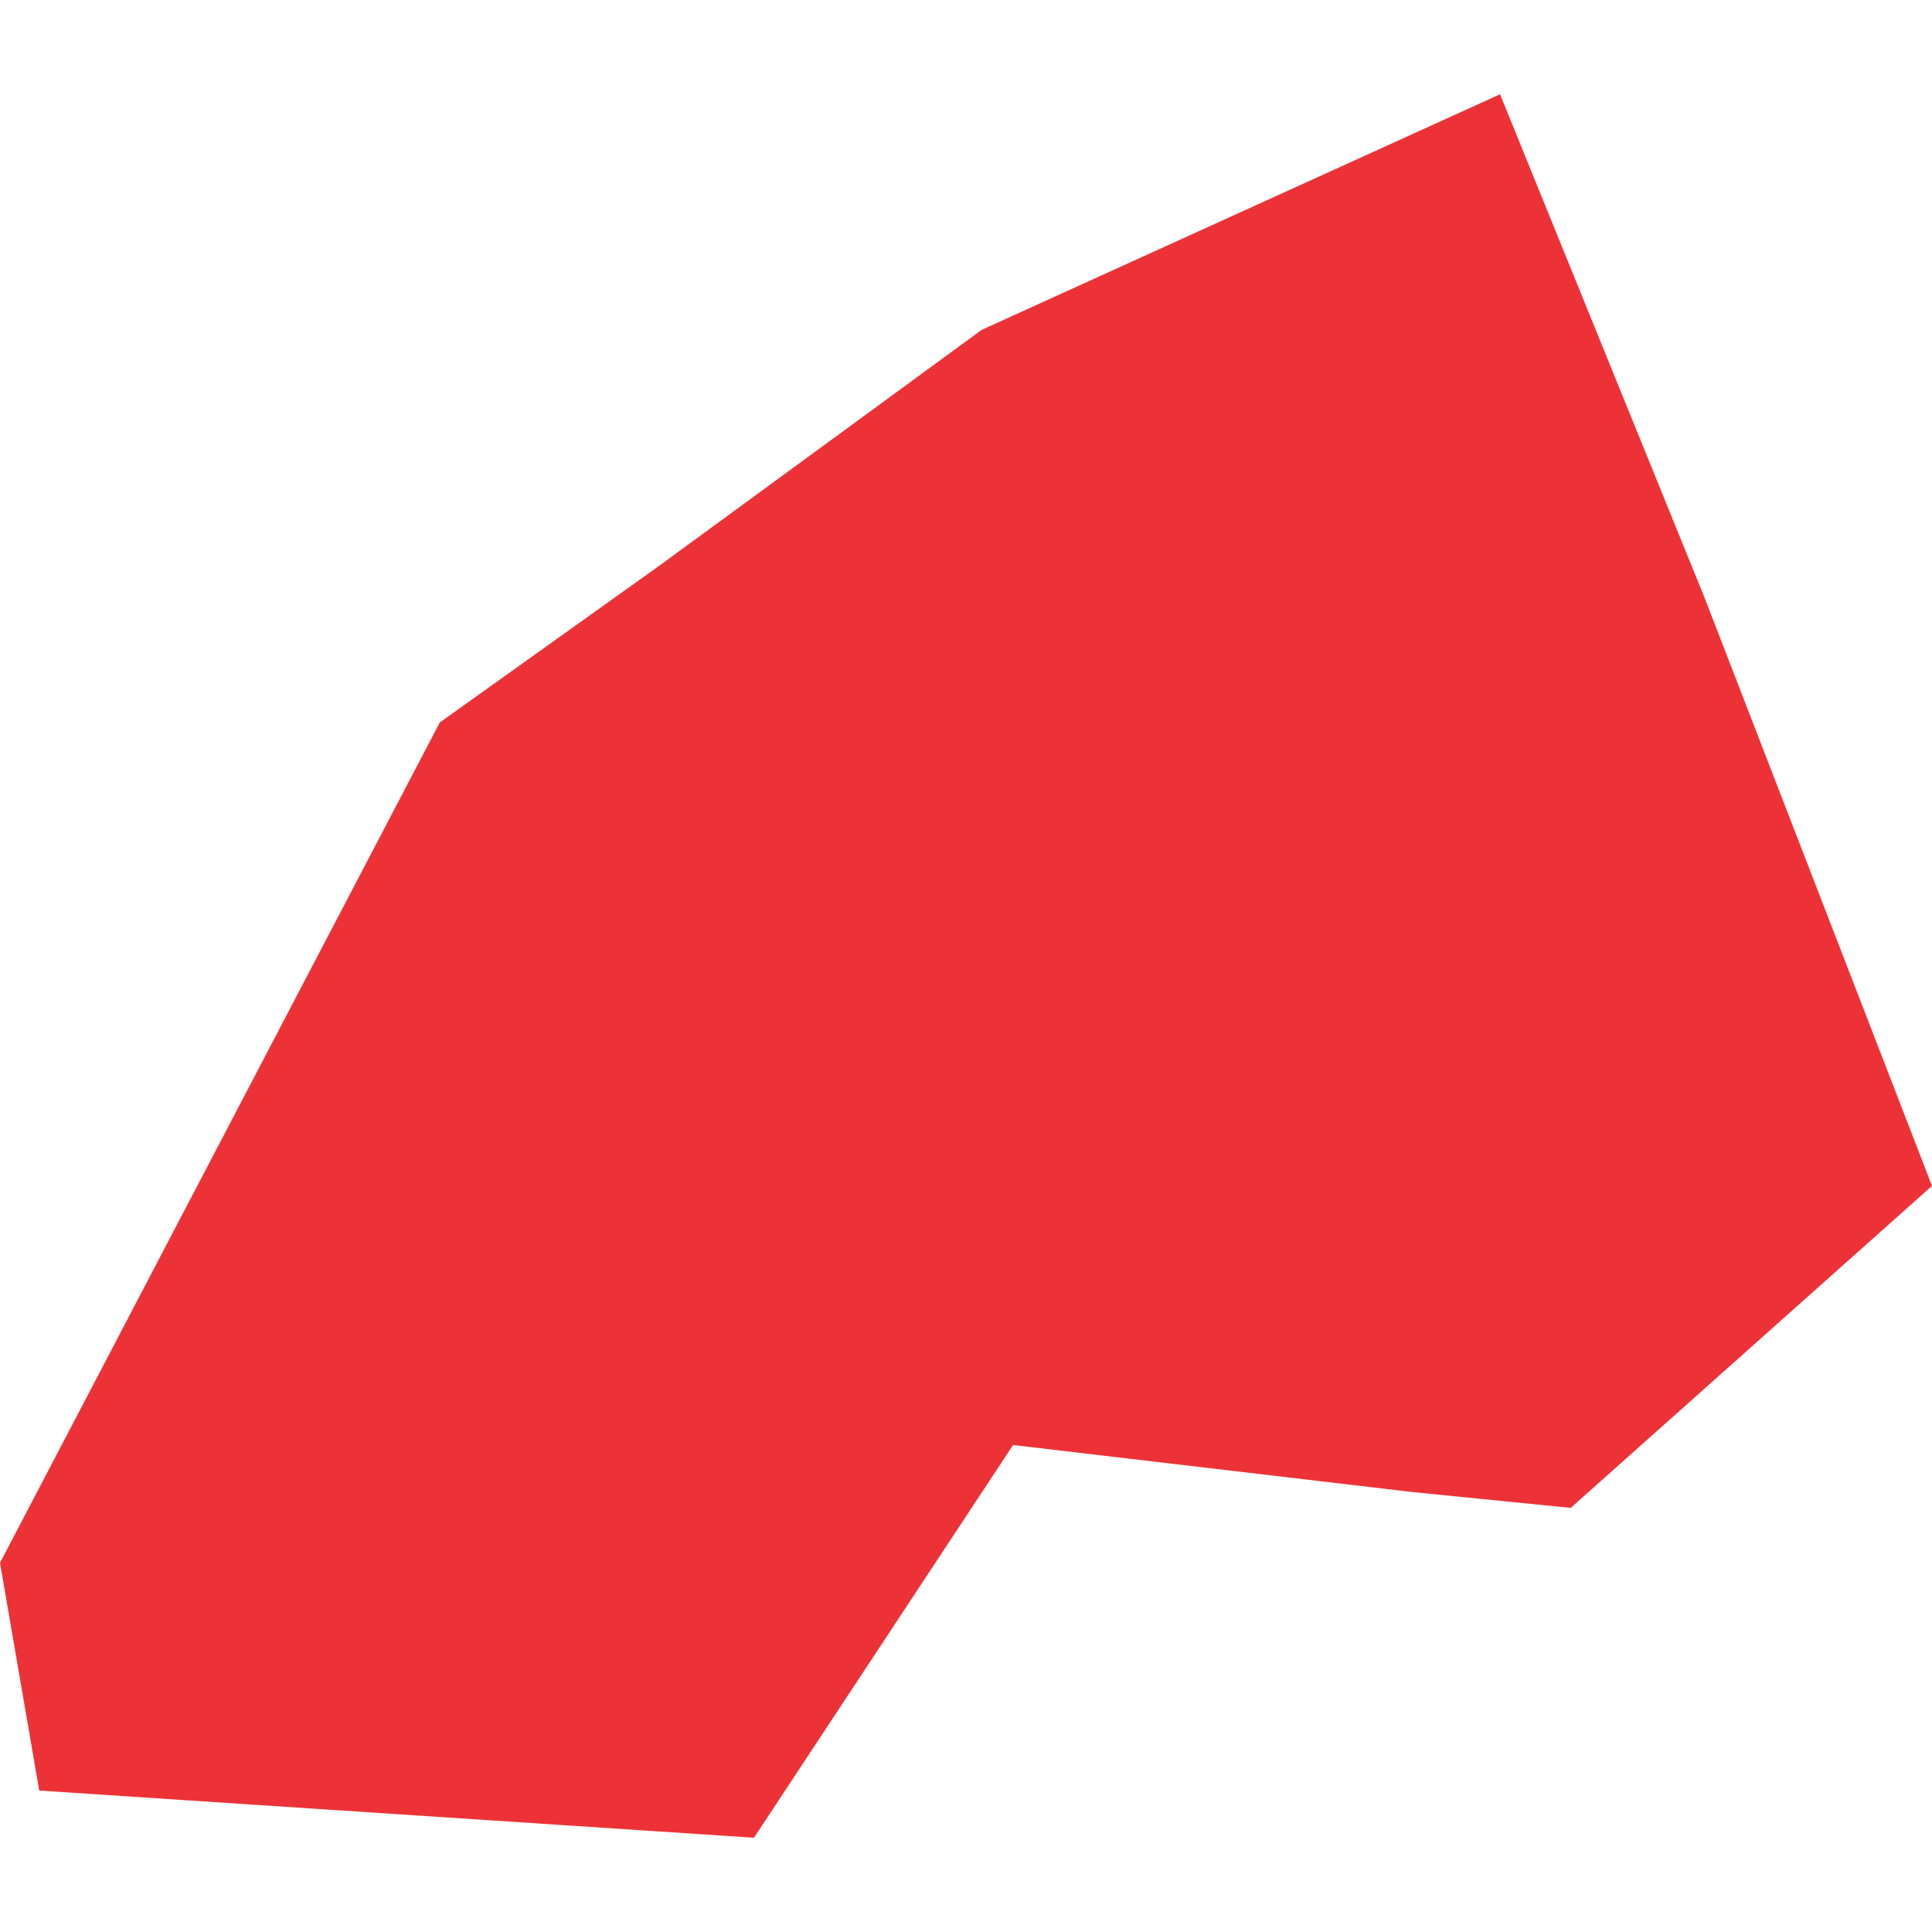 <?xml version="1.0" encoding="utf-8"?>
<!-- Generator: Adobe Illustrator 23.0.1, SVG Export Plug-In . SVG Version: 6.00 Build 0)  -->
<svg version="1.1" id="Layer_1" xmlns="http://www.w3.org/2000/svg" xmlns:xlink="http://www.w3.org/1999/xlink" x="0px" y="0px"
	 width="48px" height="48px" viewBox="0 0 48 48" enable-background="new 0 0 48 48" xml:space="preserve">
<polygon display="none" fill="#ED3237" points="8.108,44.108 3.827,46.054 1.168,48 1.946,33.665 3.308,32.303 3.308,27.957 
	14.919,17.449 10.573,16.865 10.573,6.097 18.941,3.632 22.184,6.616 26.789,3.892 36,3.114 39.113,0 46.832,20.108 37.103,35.157 
	37.103,44.043 8.303,44.043 "/>
<polygon fill="#ED3237" points="35.121,37.073 25.17,35.901 18.732,45.658 0.975,44.486 0,38.828 10.926,17.95 16.39,14.048 
	24.39,8.195 37.268,2.342 42.341,14.829 48,29.463 39.024,37.463 "/>
</svg>
